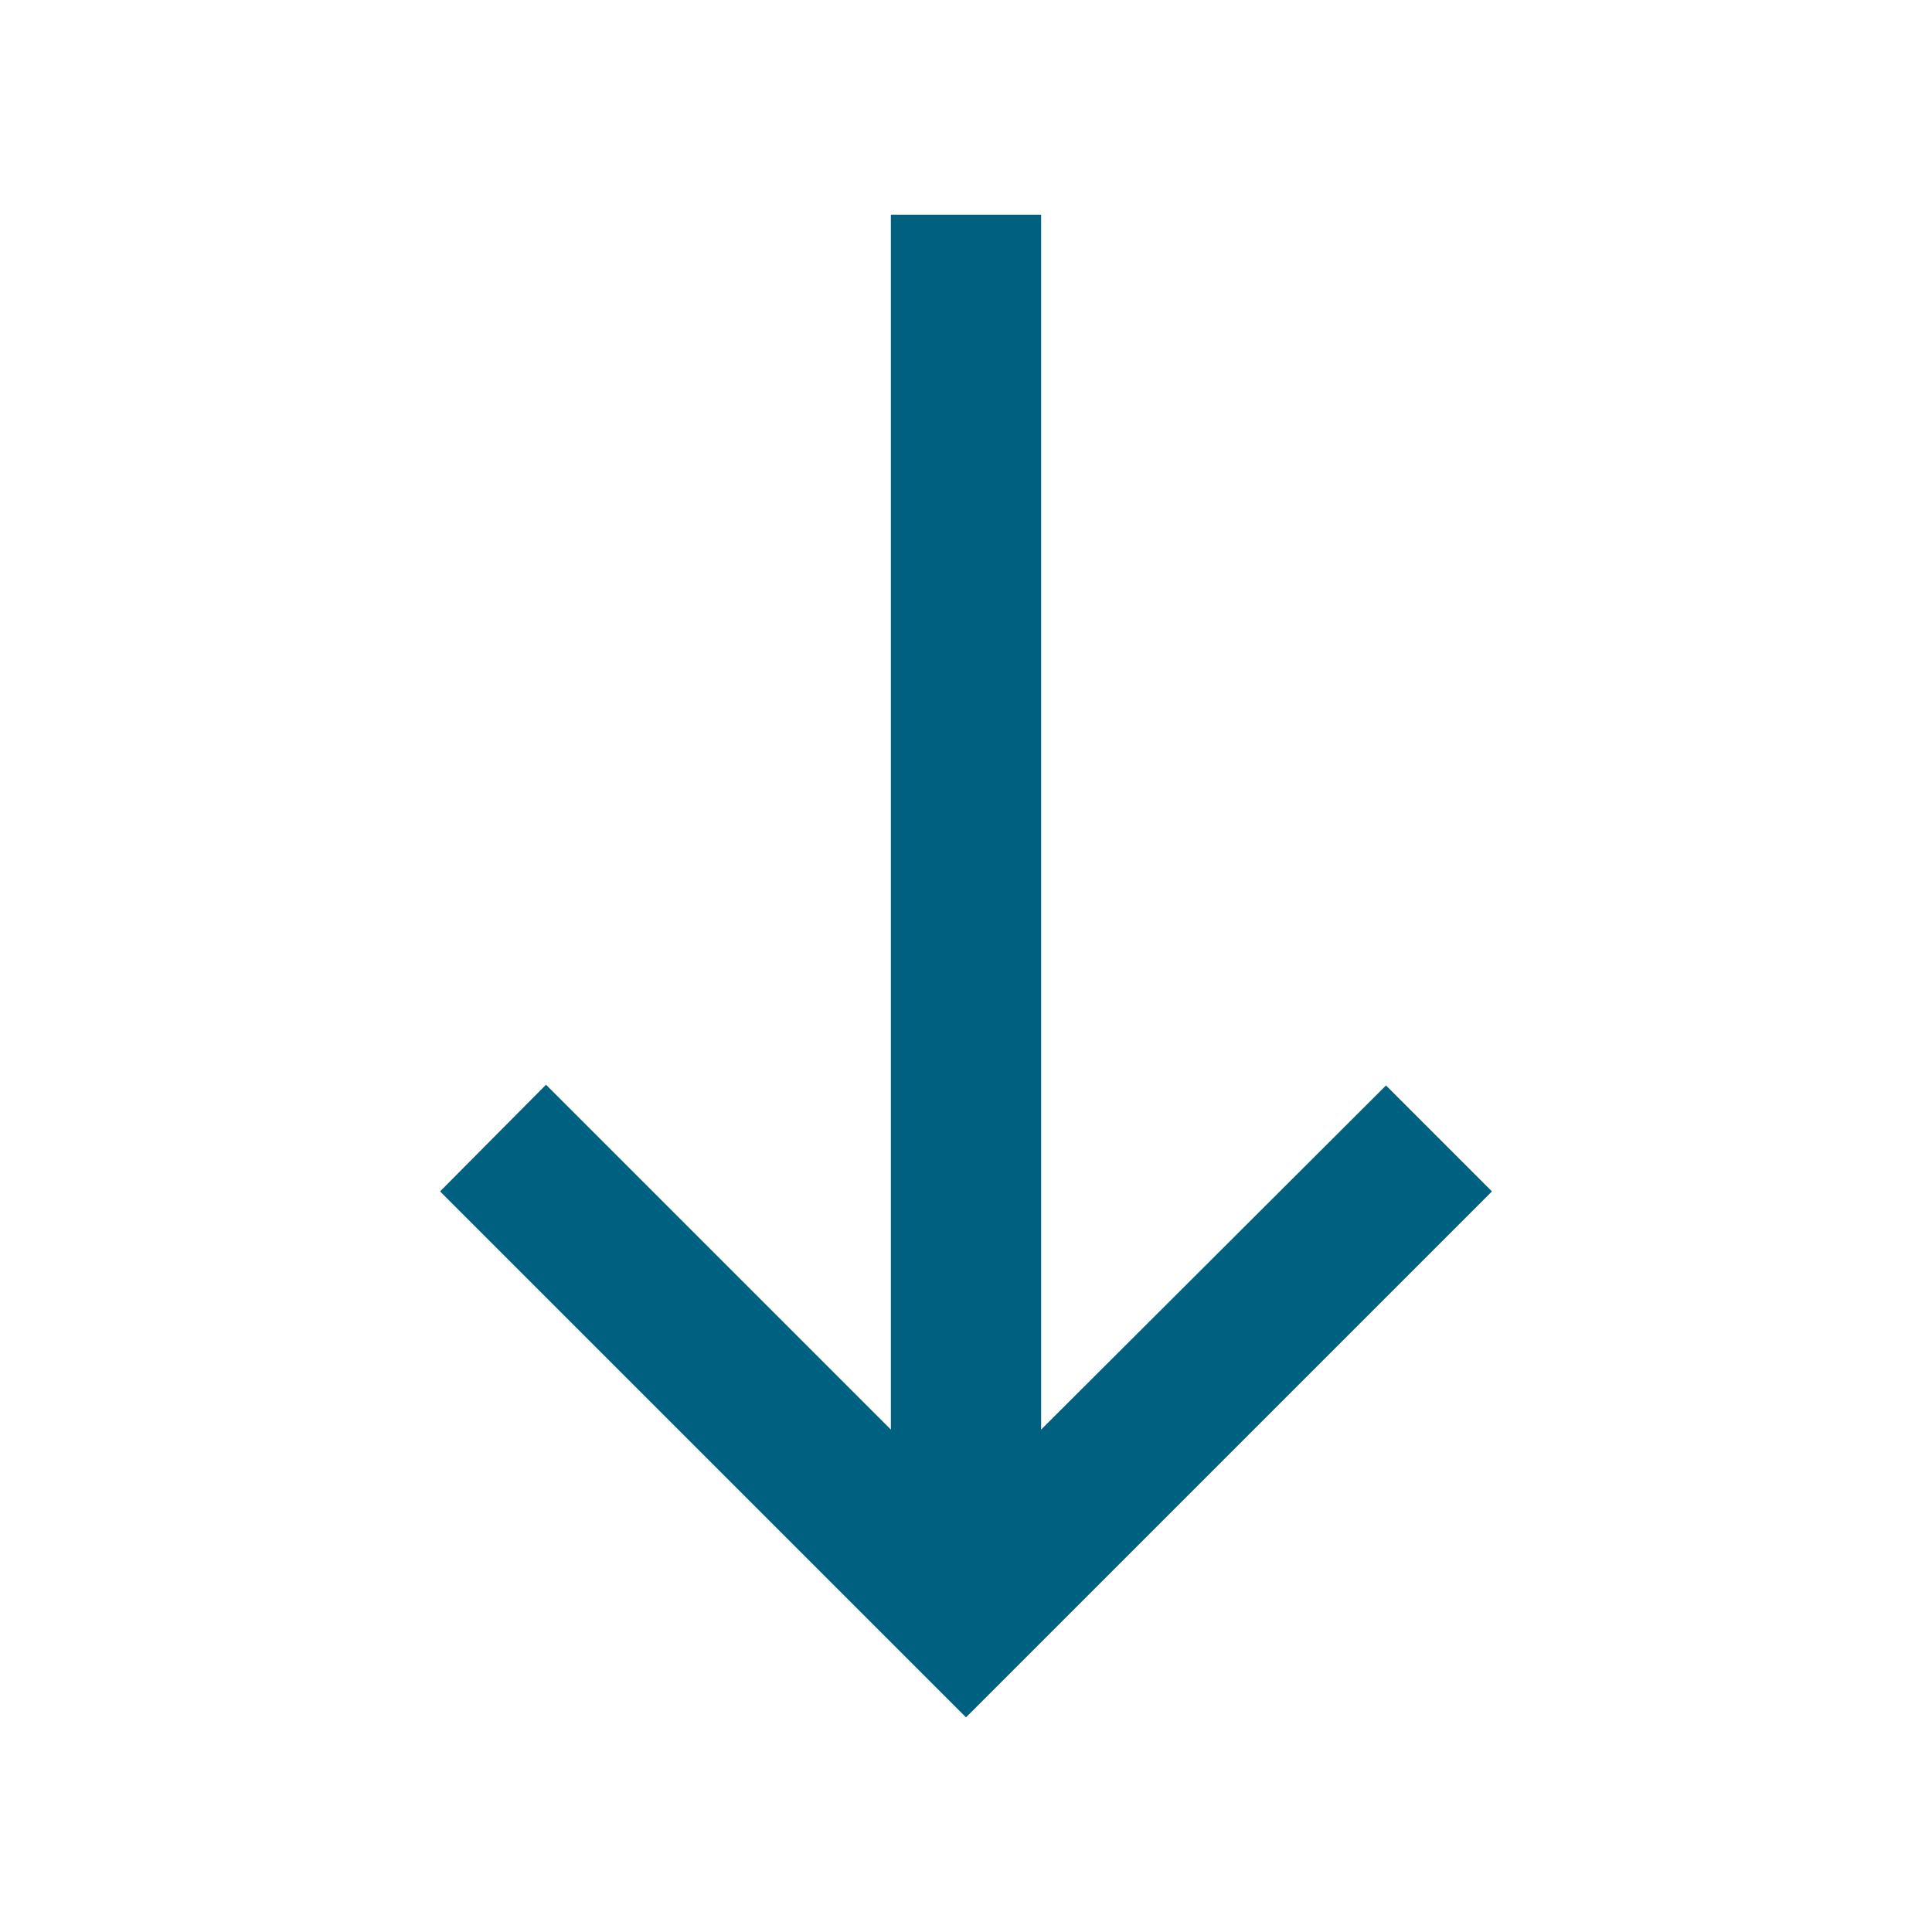 <?xml version="1.0" encoding="UTF-8"?> <svg xmlns="http://www.w3.org/2000/svg" width="90" height="90" viewBox="0 0 90 90" fill="none"><g clip-path="url(#clip0_69_226)"><path d="M69.5 55.5L64.565 50.565L48.5 66.595V10H41.5V66.595L25.435 50.53L20.5 55.5L45 80L69.5 55.5Z" fill="#006080"></path></g><defs><clipPath id="clip0_69_226"><rect width="84" height="84" fill="white" transform="translate(3 3)"></rect></clipPath></defs></svg> 